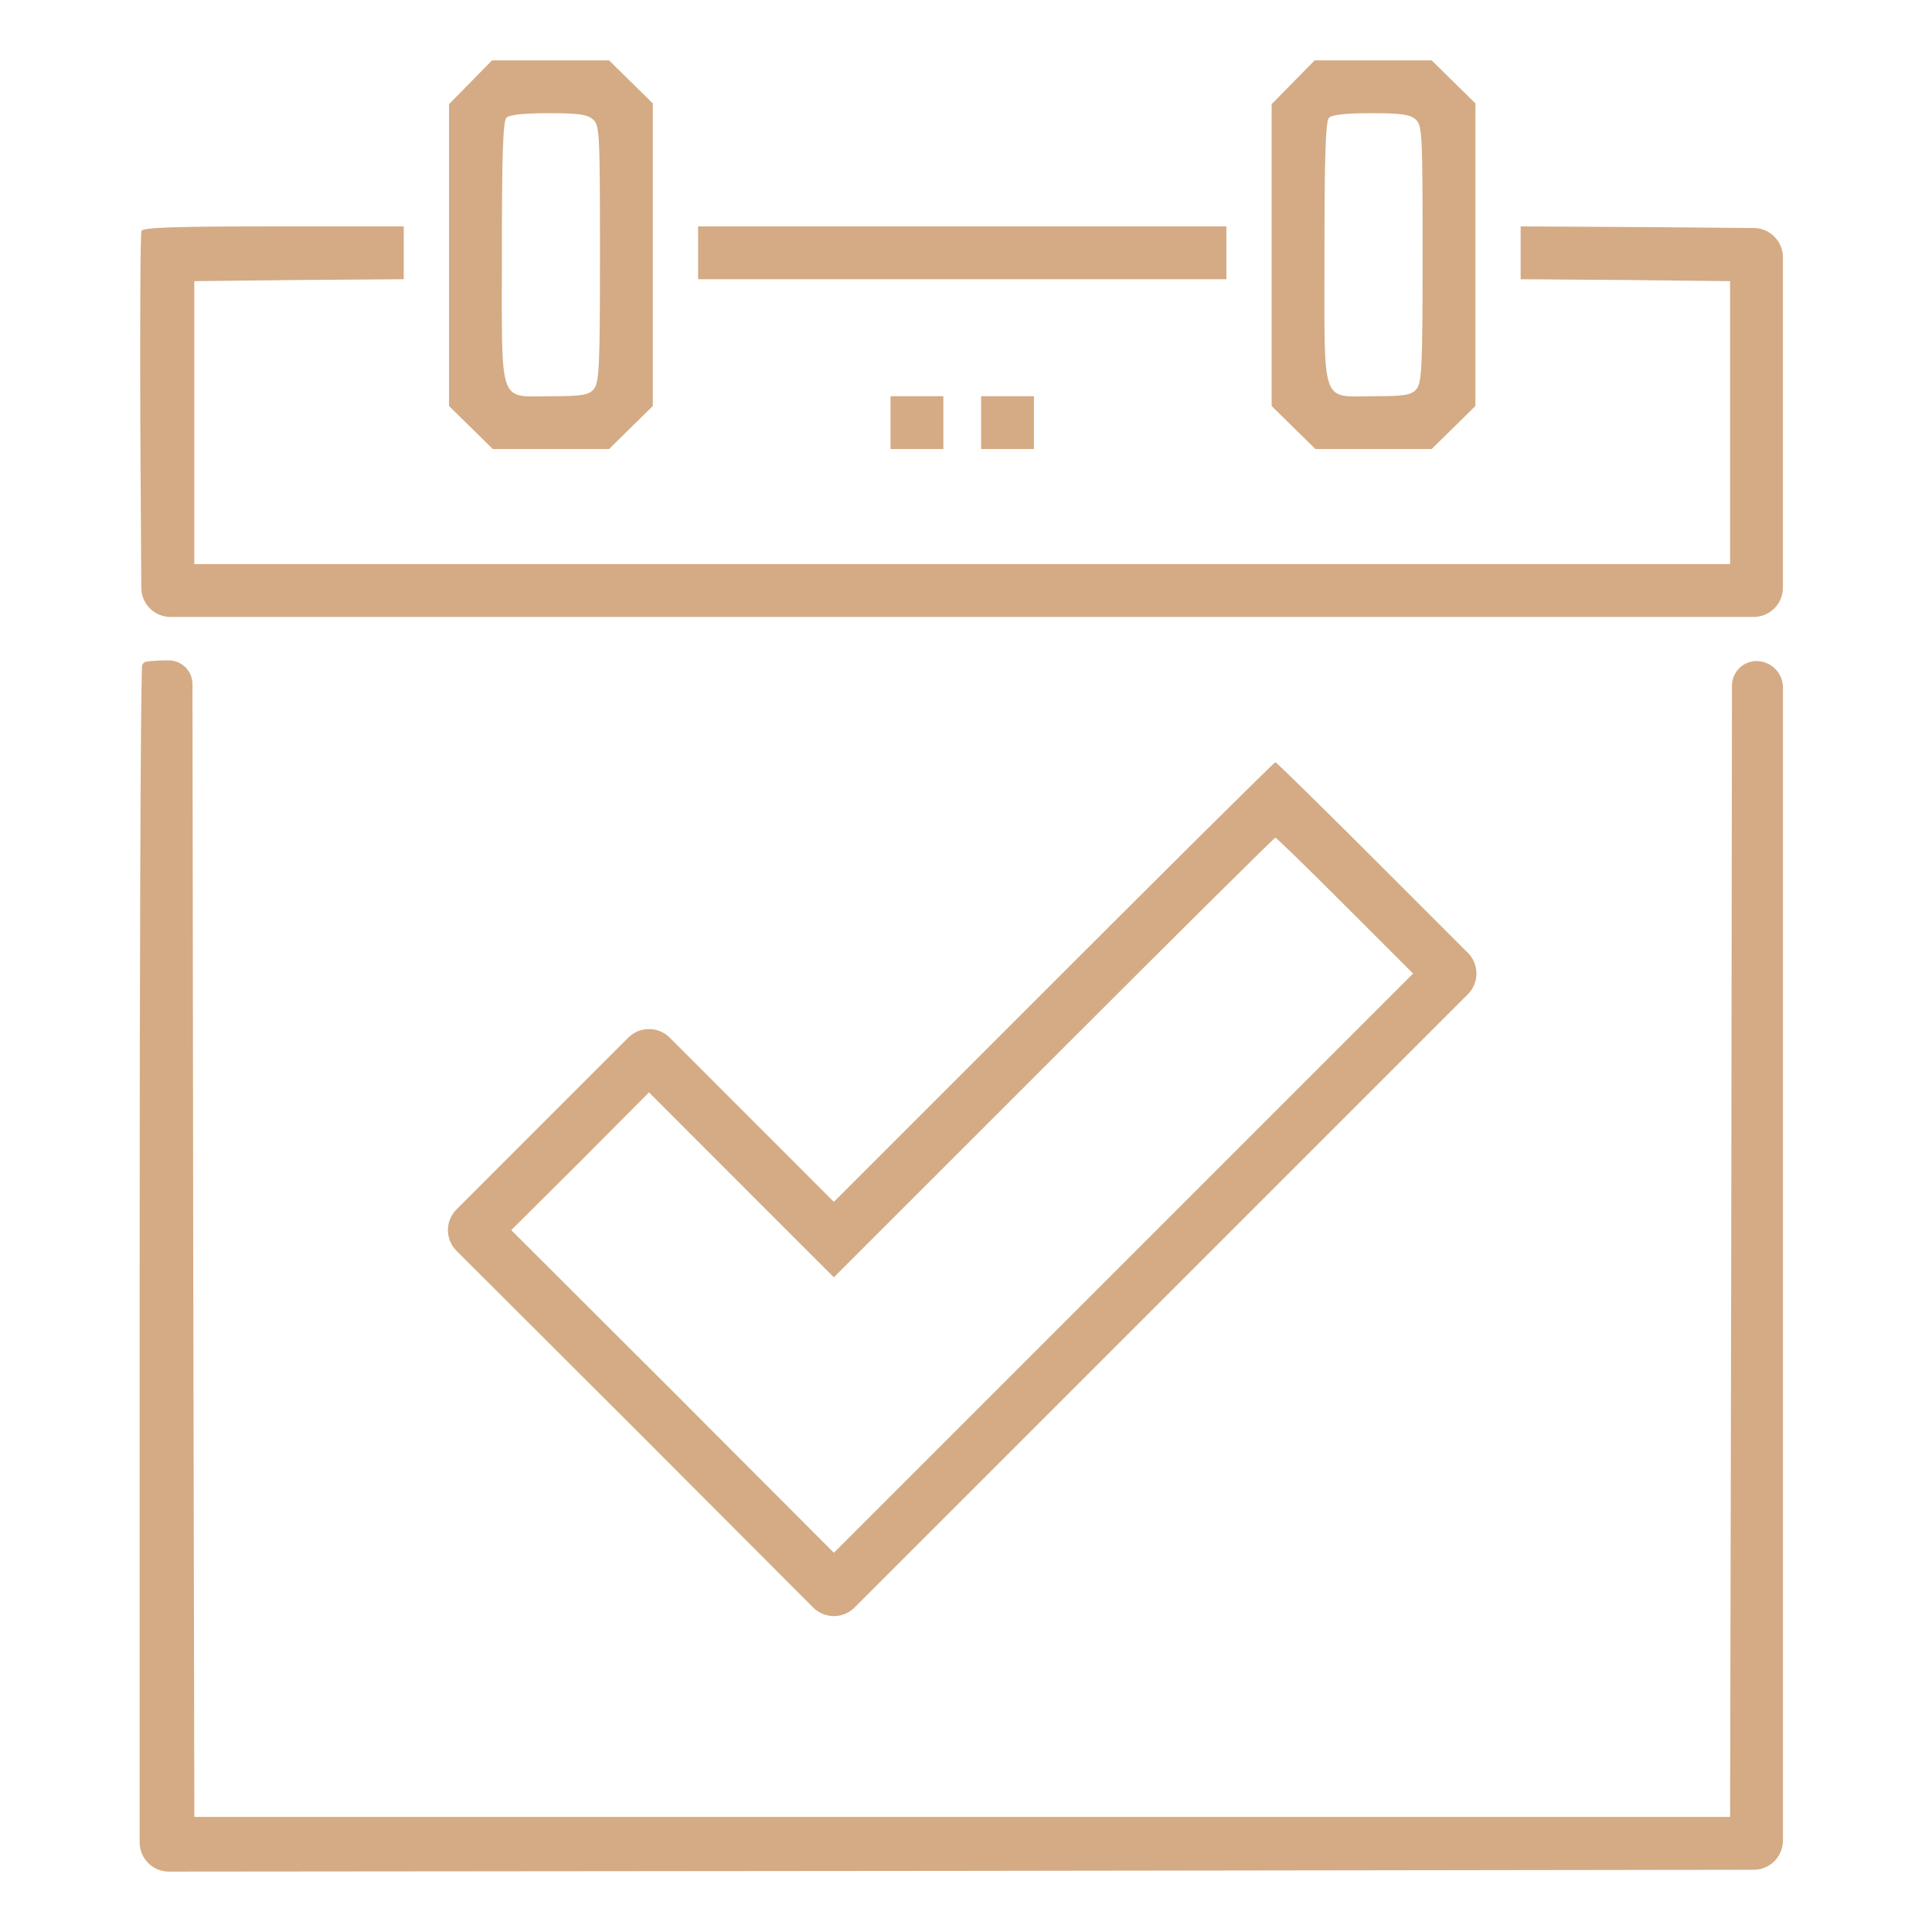 <?xml version="1.0" encoding="UTF-8"?> <svg xmlns="http://www.w3.org/2000/svg" width="66" height="66" viewBox="0 0 66 66" fill="none"> <path d="M16.075 2.81L15.34 3.558V8.714V13.87L16.087 14.605L16.835 15.34H18.82H20.805L21.553 14.605L22.301 13.87V8.701V3.532L21.553 2.797L20.805 2.062H18.807H16.809L16.075 2.81ZM20.264 4.086C20.483 4.28 20.496 4.589 20.496 8.675C20.496 12.581 20.47 13.084 20.277 13.303C20.109 13.496 19.864 13.535 18.846 13.535C17.003 13.535 17.145 13.96 17.145 8.637C17.145 5.337 17.183 4.138 17.299 4.022C17.402 3.919 17.905 3.867 18.743 3.867C19.748 3.867 20.071 3.906 20.264 4.086Z" fill="#D4AB84"></path> <path d="M44.176 2.81L43.441 3.558V8.714V13.87L44.189 14.605L44.937 15.34H46.922H48.907L49.655 14.605L50.402 13.87V8.701V3.532L49.655 2.797L48.907 2.062H46.909H44.911L44.176 2.81ZM48.366 4.086C48.585 4.28 48.598 4.589 48.598 8.675C48.598 12.581 48.572 13.084 48.379 13.303C48.211 13.496 47.966 13.535 46.948 13.535C45.104 13.535 45.246 13.96 45.246 8.637C45.246 5.337 45.285 4.138 45.401 4.022C45.504 3.919 46.007 3.867 46.844 3.867C47.85 3.867 48.172 3.906 48.366 4.086Z" fill="#D4AB84"></path> <path d="M4.833 7.889C4.794 7.979 4.781 10.983 4.794 14.566L4.827 20.082C4.83 20.632 5.277 21.076 5.827 21.076H32.87H59.907C60.459 21.076 60.907 20.628 60.907 20.076V14.438V8.79C60.907 8.241 60.464 7.795 59.915 7.79L56.434 7.76L51.948 7.734V8.637V9.539L55.531 9.565L59.102 9.604V14.438V19.271H32.87H6.637V14.438V9.604L10.221 9.565L13.792 9.539V8.637V7.734H9.344C5.902 7.734 4.871 7.773 4.833 7.889Z" fill="#D4AB84"></path> <path d="M23.848 8.637V9.539H32.871H41.895V8.637V7.734H32.871H23.848V8.637Z" fill="#D4AB84"></path> <path d="M30.422 14.438V15.34H31.324H32.227V14.438V13.535H31.324H30.422V14.438Z" fill="#D4AB84"></path> <path d="M33.516 14.438V15.34H34.418H35.32V14.438V13.535H34.418H33.516V14.438Z" fill="#D4AB84"></path> <path d="M4.994 22.605C4.901 22.621 4.853 22.692 4.849 22.787C4.803 23.983 4.77 32.789 4.77 43.338V62.937C4.77 63.489 5.218 63.937 5.77 63.937L32.845 63.912L59.91 63.874C60.461 63.874 60.908 63.426 60.908 62.874V43.248V23.488C60.908 23.004 60.528 22.606 60.044 22.584V22.584V22.584C59.567 22.563 59.167 22.945 59.167 23.423L59.142 42.307L59.103 62.068H32.871H6.639L6.6 42.307L6.575 23.371C6.575 22.922 6.211 22.559 5.762 22.559V22.559C5.451 22.559 5.158 22.577 4.994 22.605Z" fill="#D4AB84"></path> <path d="M36.002 33.541L28.486 41.057L25.328 37.898L22.877 35.447C22.486 35.057 21.853 35.057 21.463 35.447L18.522 38.388L15.595 41.316C15.204 41.706 15.204 42.34 15.595 42.73L21.693 48.817L27.779 54.915C28.17 55.306 28.803 55.306 29.194 54.915L39.663 44.447L50.145 33.965C50.535 33.574 50.535 32.941 50.145 32.551L47.242 29.648C45.257 27.663 43.607 26.039 43.568 26.039C43.53 26.039 40.127 29.416 36.002 33.541ZM45.953 30.938L48.273 33.258L38.373 43.158L28.486 53.045L22.982 47.528L17.465 42.023L19.824 39.677L22.17 37.318L25.328 40.477L28.486 43.635L36.002 36.12C40.127 31.994 43.53 28.617 43.568 28.617C43.607 28.617 44.677 29.661 45.953 30.938Z" fill="#D4AB84"></path> </svg> 